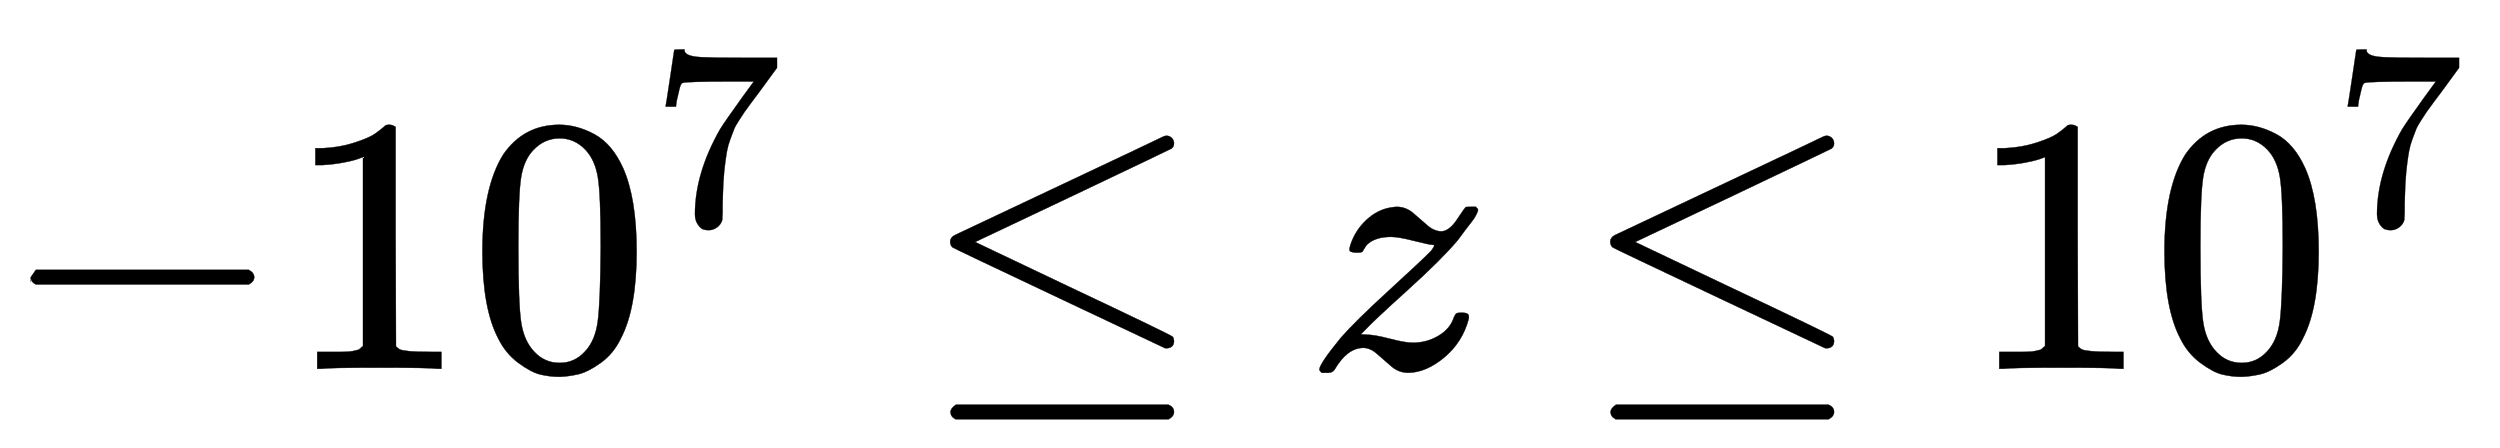 <svg xmlns:xlink="http://www.w3.org/1999/xlink" width="15.852ex" height="2.843ex" style="vertical-align:-.505ex" viewBox="0 -1006.6 6825 1223.9" xmlns="http://www.w3.org/2000/svg" aria-labelledby="MathJax-SVG-1-Title"><defs aria-hidden="true"><path stroke-width="1" id="a" d="M84 237v13l14 20h581q15-8 15-20t-15-20H98q-14 7-14 20z"/><path stroke-width="1" id="b" d="M213 578l-13-5q-14-5-40-10t-58-7H83v46h19q47 2 87 15t56 24 28 22q2 3 12 3 9 0 17-6V361l1-300q7-7 12-9t24-4 62-2h26V0h-11q-21 3-159 3-136 0-157-3H88v46h64q16 0 25 1t16 3 8 2 6 5 6 4v517z"/><path stroke-width="1" id="c" d="M96 585q56 81 153 81 48 0 96-26t78-92q37-83 37-228 0-155-43-237-20-42-55-67t-61-31-51-7q-26 0-52 6t-61 32-55 67q-43 82-43 237 0 174 57 265zm225 12q-30 32-71 32-42 0-72-32-25-26-33-72t-8-192q0-158 8-208t36-79q28-30 69-30 40 0 68 30 29 30 36 84t8 203q0 145-8 191t-33 73z"/><path stroke-width="1" id="d" d="M55 458q1 2 17 109l16 107q0 2 20 2h20v-4q0-10 15-17t52-9 169-2h121v-39l-68-93-30-40q-21-28-27-37t-21-32-20-36-14-37-13-46-8-54-6-68-3-82V52q0-14-1-24v-9q-4-17-19-29t-34-12q-11 0-21 3T179 0t-11 40q0 158 97 328 20 32 84 121l46 63h-93q-174 0-183-6-6-3-11-24t-10-43l-3-21v-3H55v3z"/><path stroke-width="1" id="e" d="M674 636q8 0 14-6t6-15-7-14q-1-1-270-129L151 346l248-118Q687 92 691 87q3-6 3-11 0-18-18-20h-6L382 192Q92 329 90 331q-7 5-7 17 1 11 13 17 8 4 286 135t283 134q4 2 9 2zM84-118q0 10 15 20h579q16-6 16-20 0-12-15-20H98q-14 7-14 20z"/><path stroke-width="1" id="f" d="M347 338q-10 0-53 11t-63 11q-20 0-34-4t-23-10-12-11-7-11l-2-4q-3-3-15-3-21 0-21 8 0 5 3 14 13 39 43 67t66 34q12 2 17 2 25 0 45-17t38-33 38-17q22 0 44 33t23 33q1 1 15 1h13q6-6 6-8 0-4-5-14t-14-21-17-22-14-19l-7-9q-43-51-136-135T160 106l-12-12 15-1q22 0 64-11t63-11q38 0 70 19t42 50q4 9 7 11t15 2q19 0 19-10 0-5-1-9-17-62-66-103t-98-42q-26 0-46 17t-39 34-38 17q-44 0-79-60-6-8-17-8H41q-6 6-6 9 0 15 58 86 39 45 132 130t115 108q12 16 7 16z"/></defs><g stroke="currentColor" fill="currentColor" stroke-width="0" transform="matrix(1 0 0 -1 0 0)" aria-hidden="true"><use xlink:href="#a"/><g transform="translate(778,0)"><use xlink:href="#b"/><use xlink:href="#c" x="500"/><use transform="scale(0.707)" xlink:href="#d" x="1415" y="557"/></g><use xlink:href="#e" x="2511"/><use xlink:href="#f" x="3567"/><use xlink:href="#e" x="4313"/><g transform="translate(5370,0)"><use xlink:href="#b"/><use xlink:href="#c" x="500"/><use transform="scale(0.707)" xlink:href="#d" x="1415" y="557"/></g></g></svg>